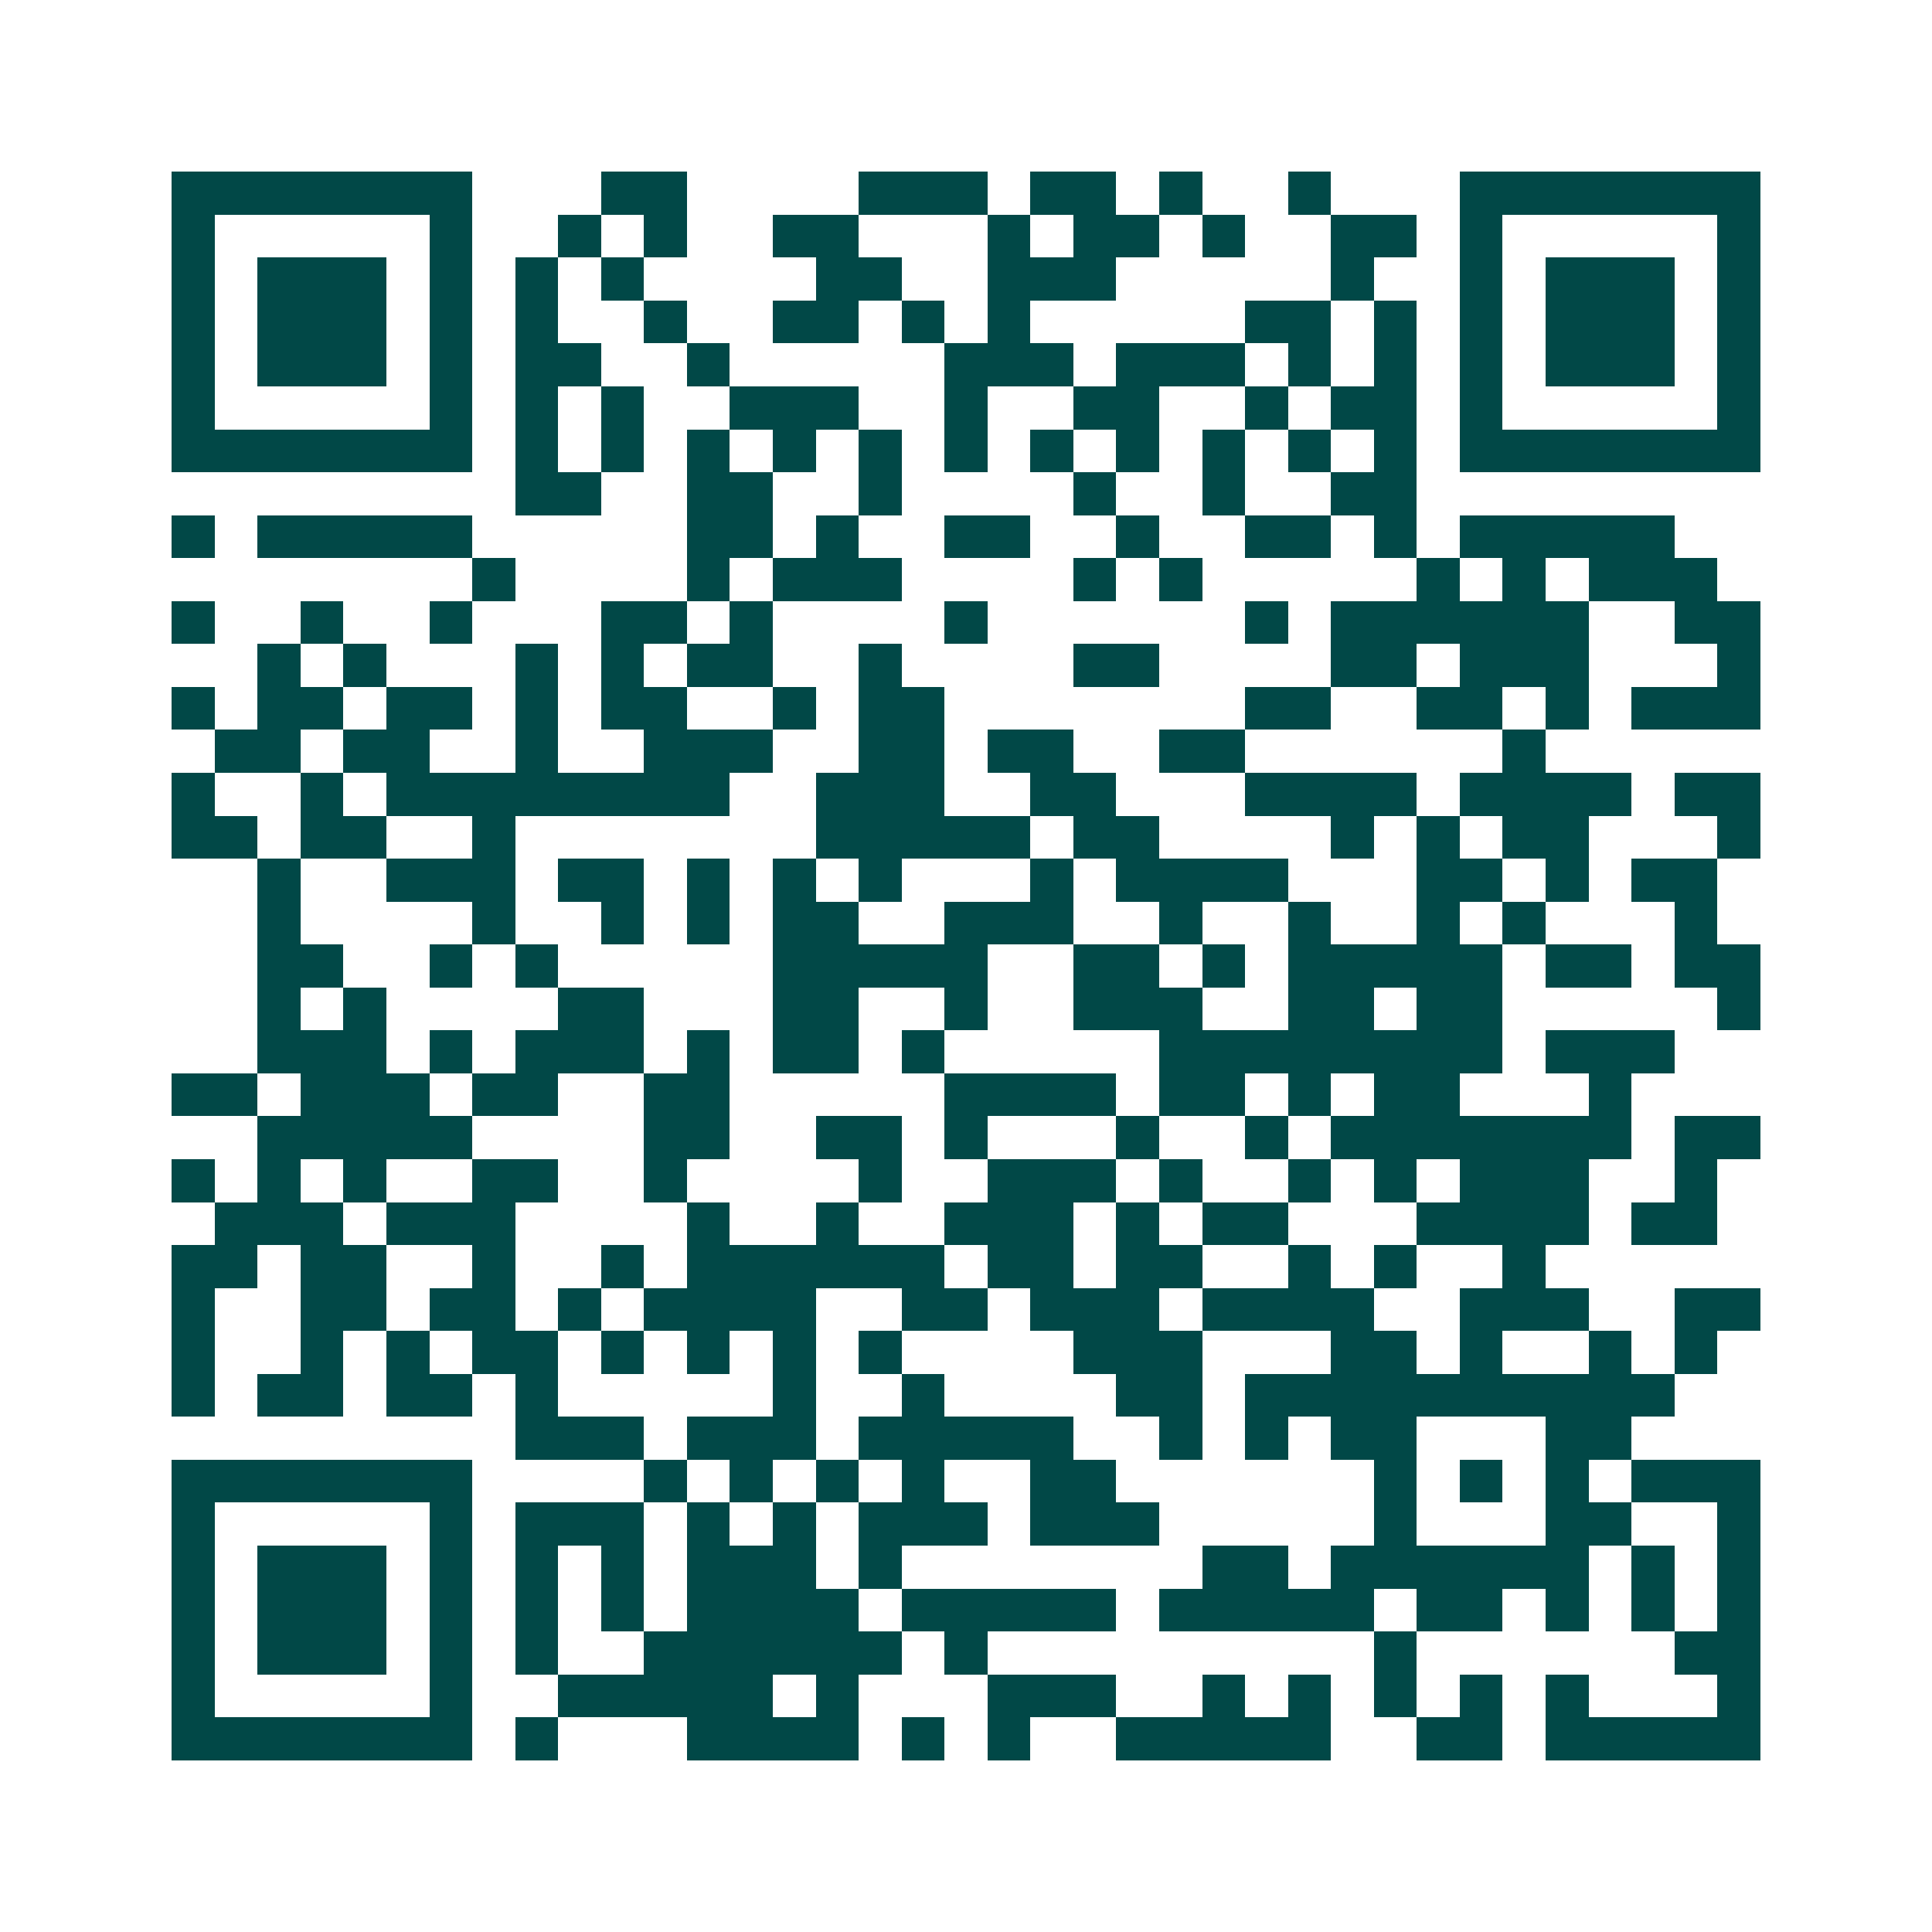 <svg xmlns="http://www.w3.org/2000/svg" width="200" height="200" viewBox="0 0 45 45" shape-rendering="crispEdges"><path fill="#ffffff" d="M0 0h45v45H0z"/><path stroke="#014847" d="M4 4.5h7m3 0h2m4 0h3m1 0h2m1 0h1m2 0h1m3 0h7M4 5.5h1m5 0h1m2 0h1m1 0h1m2 0h2m3 0h1m1 0h2m1 0h1m2 0h2m1 0h1m5 0h1M4 6.5h1m1 0h3m1 0h1m1 0h1m1 0h1m4 0h2m2 0h3m5 0h1m2 0h1m1 0h3m1 0h1M4 7.5h1m1 0h3m1 0h1m1 0h1m2 0h1m2 0h2m1 0h1m1 0h1m5 0h2m1 0h1m1 0h1m1 0h3m1 0h1M4 8.5h1m1 0h3m1 0h1m1 0h2m2 0h1m5 0h3m1 0h3m1 0h1m1 0h1m1 0h1m1 0h3m1 0h1M4 9.5h1m5 0h1m1 0h1m1 0h1m2 0h3m2 0h1m2 0h2m2 0h1m1 0h2m1 0h1m5 0h1M4 10.5h7m1 0h1m1 0h1m1 0h1m1 0h1m1 0h1m1 0h1m1 0h1m1 0h1m1 0h1m1 0h1m1 0h1m1 0h7M12 11.5h2m2 0h2m2 0h1m4 0h1m2 0h1m2 0h2M4 12.5h1m1 0h5m5 0h2m1 0h1m2 0h2m2 0h1m2 0h2m1 0h1m1 0h5M11 13.5h1m4 0h1m1 0h3m4 0h1m1 0h1m5 0h1m1 0h1m1 0h3M4 14.5h1m2 0h1m2 0h1m3 0h2m1 0h1m4 0h1m6 0h1m1 0h6m2 0h2M6 15.5h1m1 0h1m3 0h1m1 0h1m1 0h2m2 0h1m4 0h2m4 0h2m1 0h3m3 0h1M4 16.5h1m1 0h2m1 0h2m1 0h1m1 0h2m2 0h1m1 0h2m7 0h2m2 0h2m1 0h1m1 0h3M5 17.5h2m1 0h2m2 0h1m2 0h3m2 0h2m1 0h2m2 0h2m6 0h1M4 18.5h1m2 0h1m1 0h8m2 0h3m2 0h2m3 0h4m1 0h4m1 0h2M4 19.5h2m1 0h2m2 0h1m7 0h5m1 0h2m4 0h1m1 0h1m1 0h2m3 0h1M6 20.5h1m2 0h3m1 0h2m1 0h1m1 0h1m1 0h1m3 0h1m1 0h4m3 0h2m1 0h1m1 0h2M6 21.5h1m4 0h1m2 0h1m1 0h1m1 0h2m2 0h3m2 0h1m2 0h1m2 0h1m1 0h1m3 0h1M6 22.5h2m2 0h1m1 0h1m5 0h5m2 0h2m1 0h1m1 0h5m1 0h2m1 0h2M6 23.5h1m1 0h1m4 0h2m3 0h2m2 0h1m2 0h3m2 0h2m1 0h2m5 0h1M6 24.5h3m1 0h1m1 0h3m1 0h1m1 0h2m1 0h1m5 0h8m1 0h3M4 25.5h2m1 0h3m1 0h2m2 0h2m5 0h4m1 0h2m1 0h1m1 0h2m3 0h1M6 26.5h5m4 0h2m2 0h2m1 0h1m3 0h1m2 0h1m1 0h7m1 0h2M4 27.5h1m1 0h1m1 0h1m2 0h2m2 0h1m4 0h1m2 0h3m1 0h1m2 0h1m1 0h1m1 0h3m2 0h1M5 28.5h3m1 0h3m4 0h1m2 0h1m2 0h3m1 0h1m1 0h2m3 0h4m1 0h2M4 29.5h2m1 0h2m2 0h1m2 0h1m1 0h6m1 0h2m1 0h2m2 0h1m1 0h1m2 0h1M4 30.5h1m2 0h2m1 0h2m1 0h1m1 0h4m2 0h2m1 0h3m1 0h4m2 0h3m2 0h2M4 31.5h1m2 0h1m1 0h1m1 0h2m1 0h1m1 0h1m1 0h1m1 0h1m4 0h3m3 0h2m1 0h1m2 0h1m1 0h1M4 32.5h1m1 0h2m1 0h2m1 0h1m5 0h1m2 0h1m4 0h2m1 0h10M12 33.5h3m1 0h3m1 0h5m2 0h1m1 0h1m1 0h2m3 0h2M4 34.5h7m4 0h1m1 0h1m1 0h1m1 0h1m2 0h2m6 0h1m1 0h1m1 0h1m1 0h3M4 35.5h1m5 0h1m1 0h3m1 0h1m1 0h1m1 0h3m1 0h3m5 0h1m3 0h2m2 0h1M4 36.5h1m1 0h3m1 0h1m1 0h1m1 0h1m1 0h3m1 0h1m7 0h2m1 0h6m1 0h1m1 0h1M4 37.5h1m1 0h3m1 0h1m1 0h1m1 0h1m1 0h4m1 0h5m1 0h5m1 0h2m1 0h1m1 0h1m1 0h1M4 38.5h1m1 0h3m1 0h1m1 0h1m2 0h6m1 0h1m9 0h1m6 0h2M4 39.5h1m5 0h1m2 0h5m1 0h1m3 0h3m2 0h1m1 0h1m1 0h1m1 0h1m1 0h1m3 0h1M4 40.5h7m1 0h1m3 0h4m1 0h1m1 0h1m2 0h5m2 0h2m1 0h5"/></svg>

